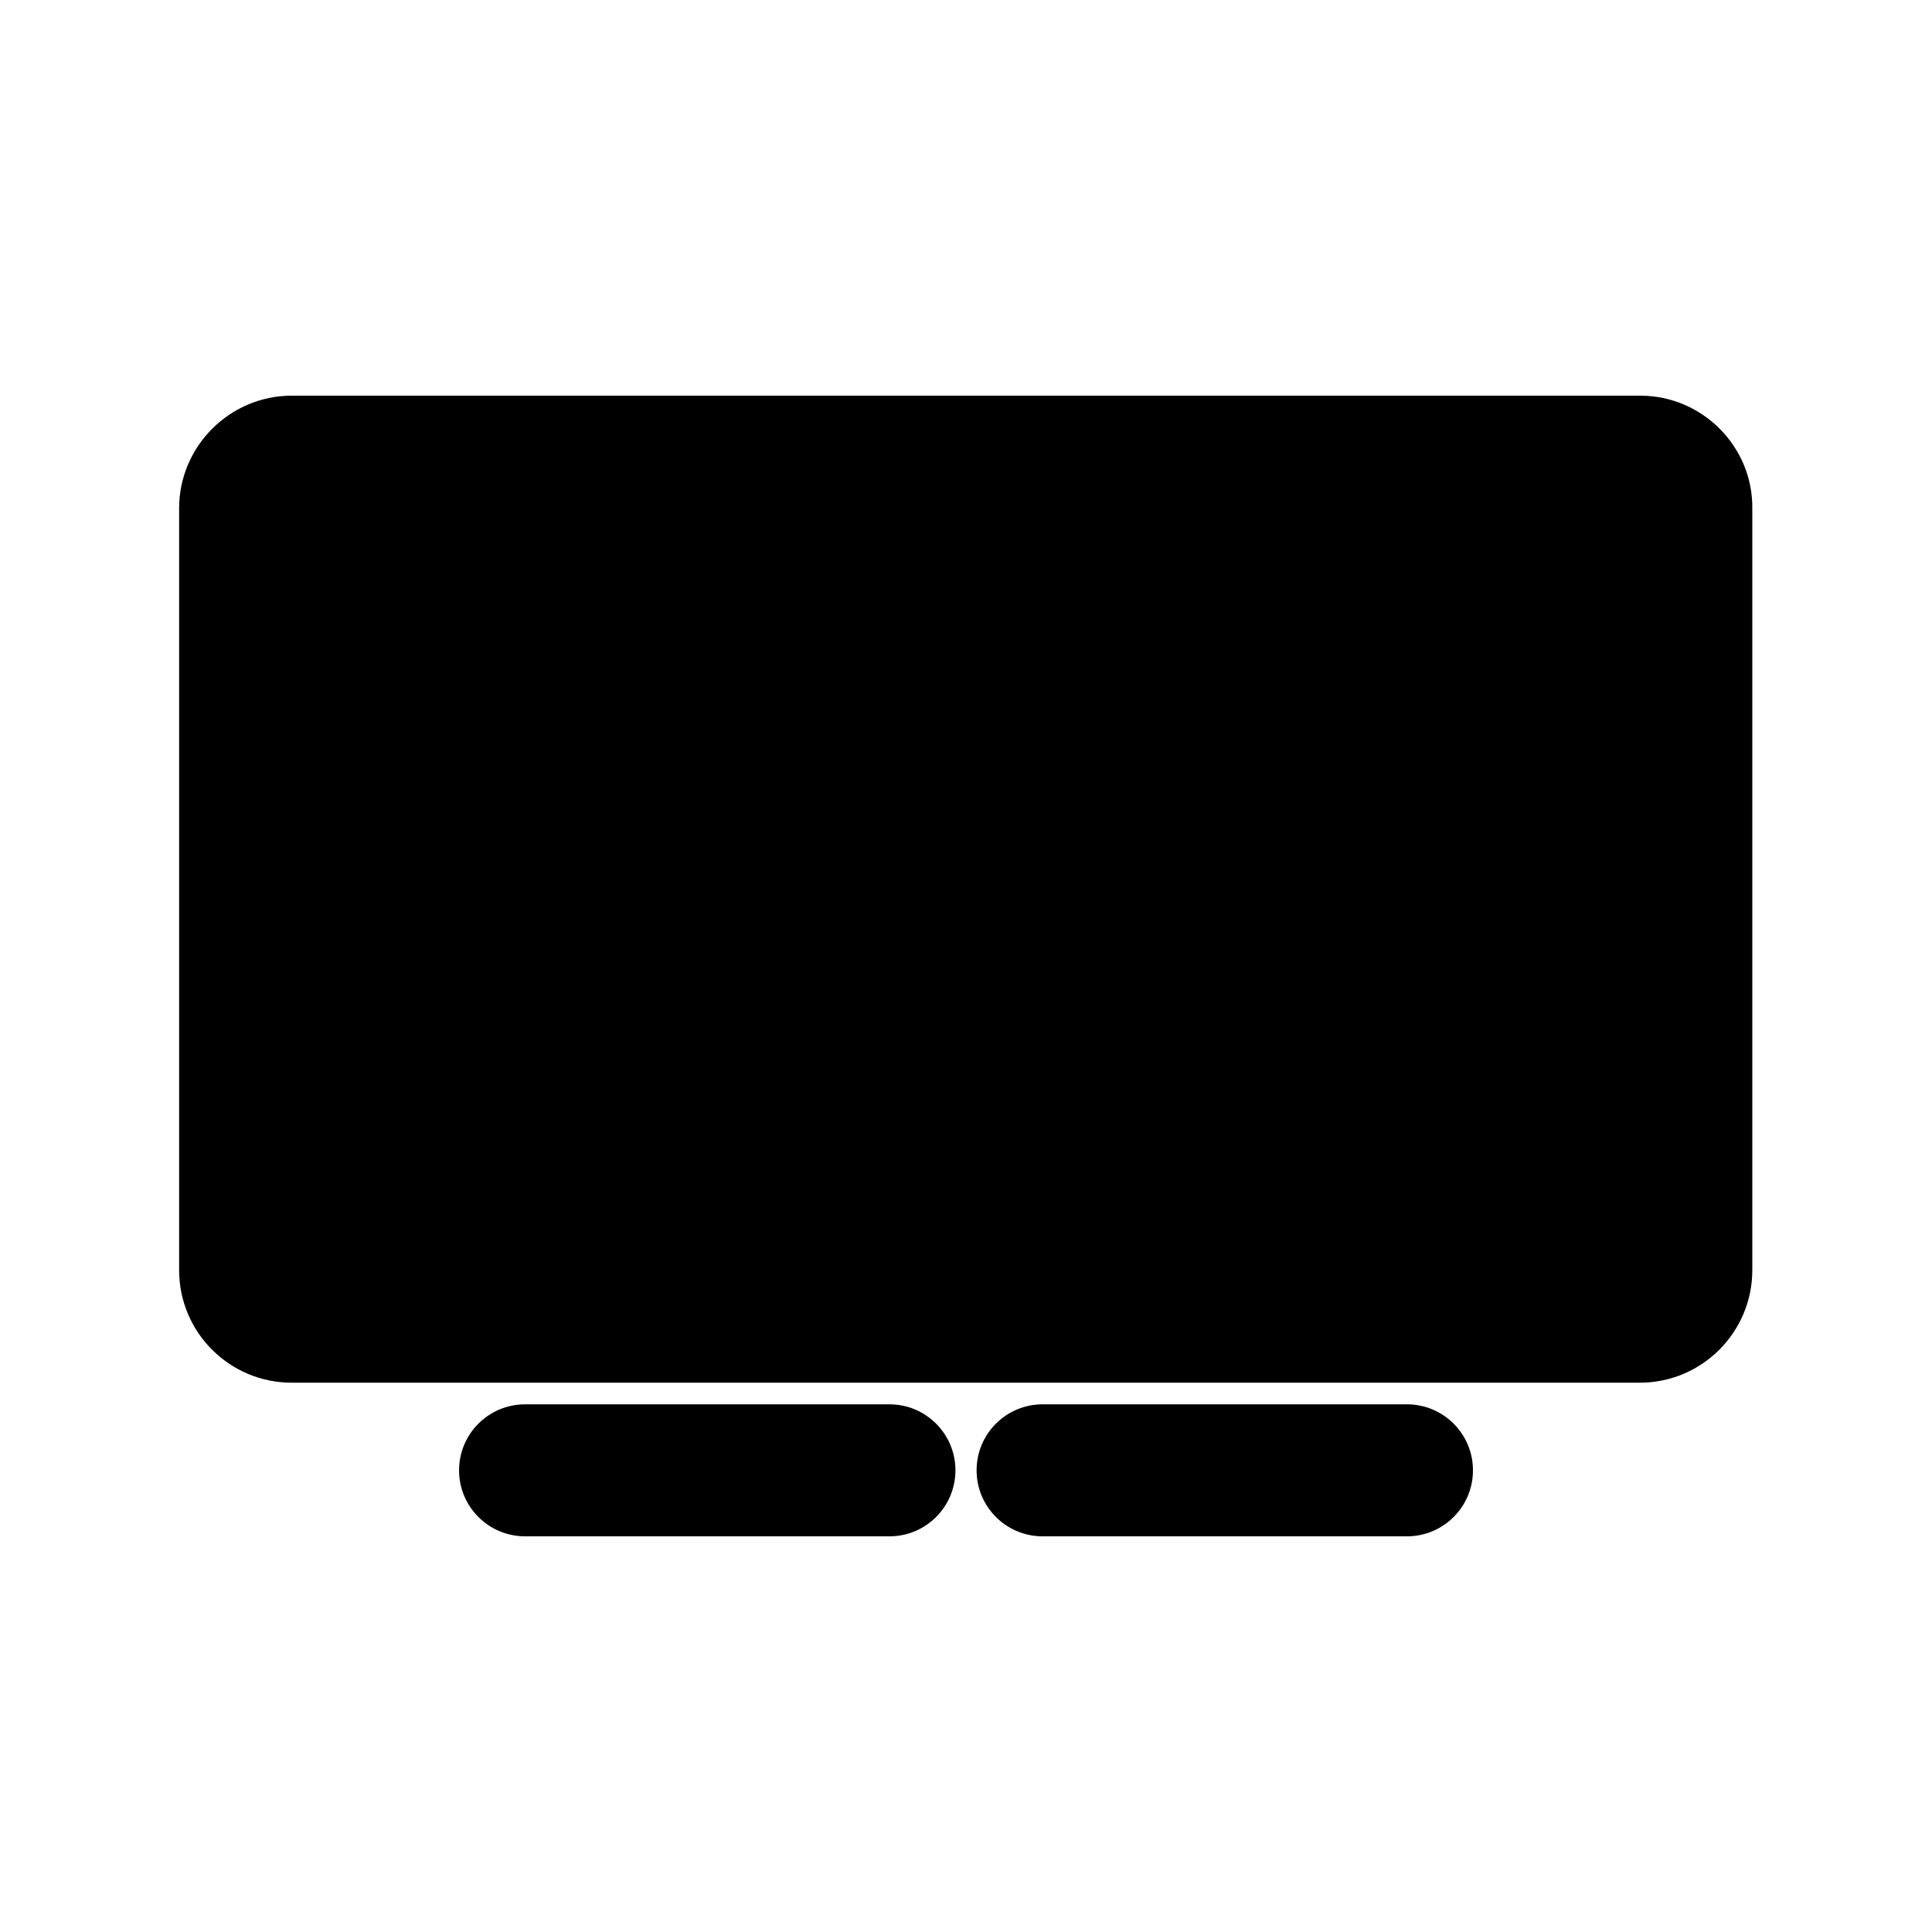 <?xml version="1.0" encoding="UTF-8"?>
<!-- Uploaded to: ICON Repo, www.svgrepo.com, Generator: ICON Repo Mixer Tools -->
<svg fill="#000000" width="800px" height="800px" version="1.1" viewBox="144 144 512 512" xmlns="http://www.w3.org/2000/svg">
 <g>
  <path d="m578.71 248.86h-357.43c-16.371 0-29.809 13.434-29.809 29.809v201.95c0 16.516 13.434 29.809 29.809 29.809h357.29c16.516 0 29.809-13.434 29.809-29.809v-201.95c0.141-16.375-13.293-29.809-29.668-29.809z"/>
  <path d="m379.71 516.16h-96.562c-9.656 0-17.492 7.836-17.492 17.492-0.004 9.656 7.836 17.492 17.492 17.492h96.562c9.656 0 17.492-7.836 17.492-17.492s-7.836-17.492-17.492-17.492z"/>
  <path d="m516.86 516.16h-96.562c-9.656 0-17.492 7.836-17.492 17.492s7.836 17.492 17.492 17.492h96.562c9.656 0 17.492-7.836 17.492-17.492s-7.836-17.492-17.492-17.492z"/>
 </g>
</svg>